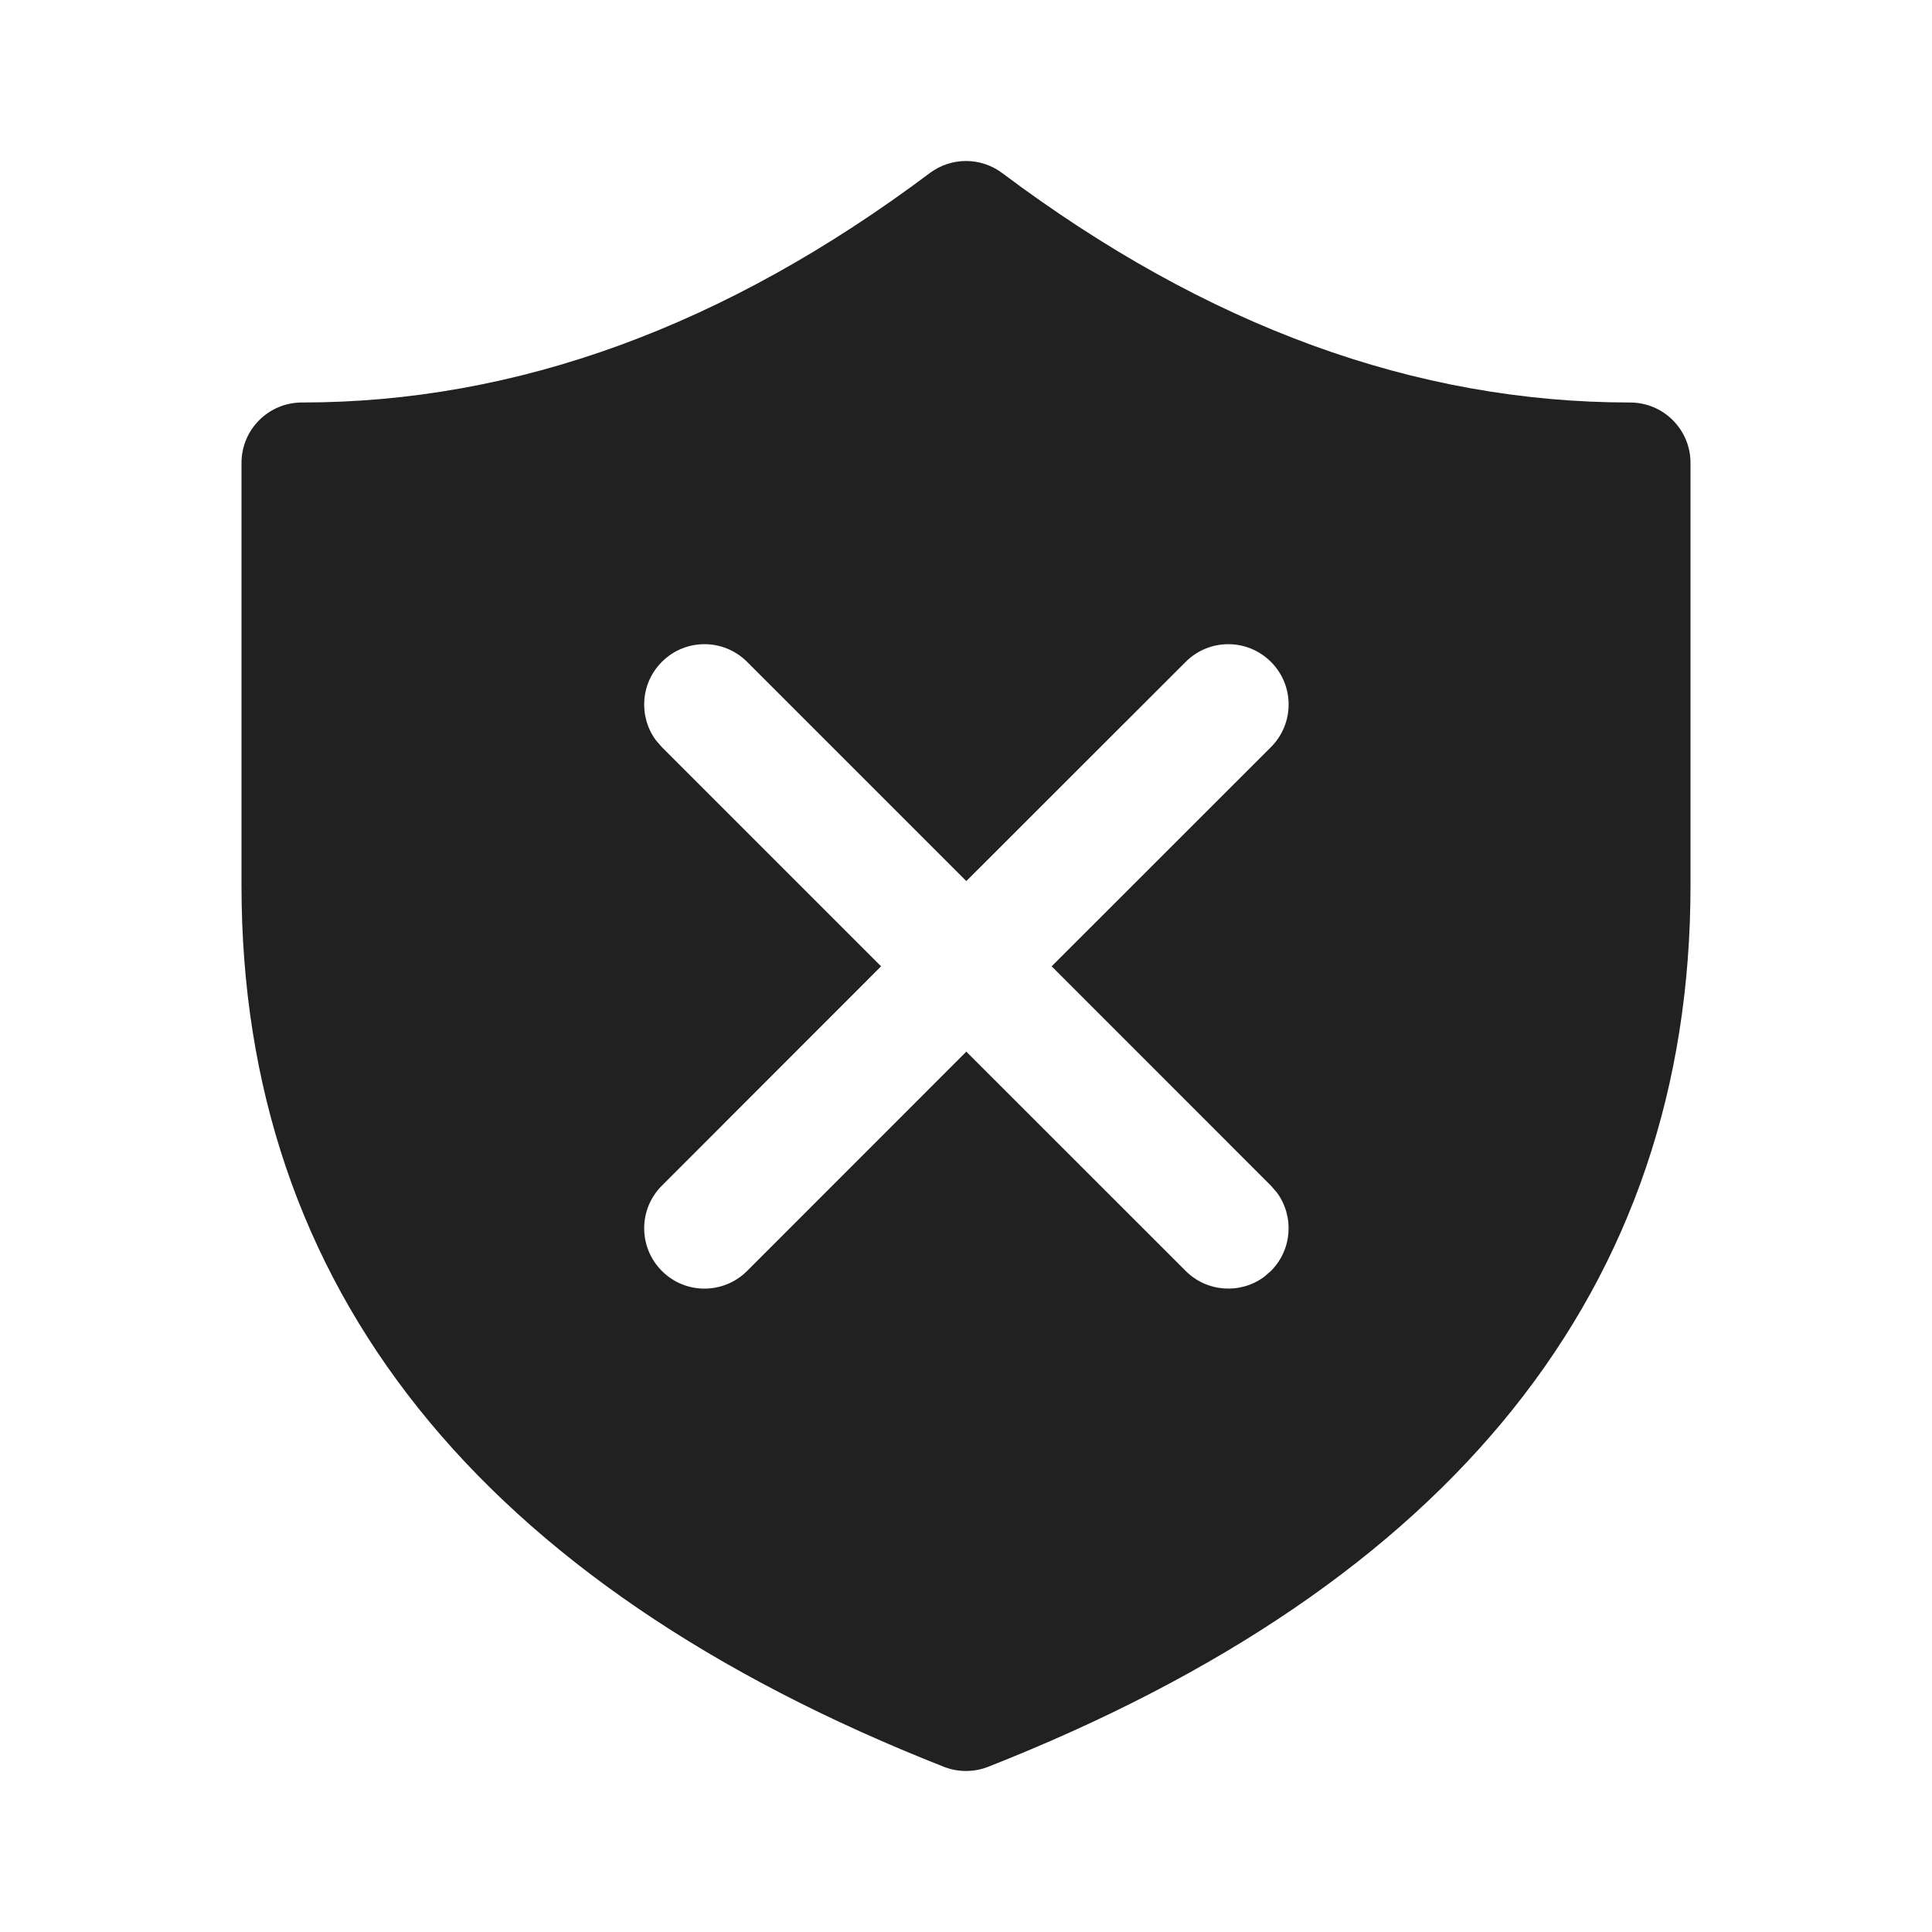 <?xml version="1.0" encoding="utf-8"?><!-- Скачано с сайта svg4.ru / Downloaded from svg4.ru -->
<svg width="800px" height="800px" viewBox="0 0 24 24" fill="none" xmlns="http://www.w3.org/2000/svg">
<path d="M12.45 2.15C14.992 4.057 17.587 5 20.25 5C20.664 5 21 5.336 21 5.75V11C21 16.001 18.042 19.676 12.275 21.948C12.098 22.017 11.902 22.017 11.725 21.948C5.958 19.676 3 16.001 3 11V5.75C3 5.336 3.336 5 3.75 5C6.413 5 9.008 4.057 11.55 2.15C11.817 1.95 12.183 1.95 12.45 2.15ZM9.281 8.222C8.988 7.929 8.514 7.929 8.222 8.222C7.956 8.488 7.931 8.904 8.149 9.197L8.222 9.281L10.945 12.004L8.222 14.729C7.929 15.021 7.929 15.495 8.222 15.788C8.514 16.081 8.988 16.081 9.281 15.788L12.004 13.064L14.729 15.788C14.995 16.054 15.411 16.078 15.704 15.861L15.788 15.788C16.054 15.522 16.078 15.106 15.861 14.813L15.788 14.729L13.064 12.004L15.788 9.281C16.081 8.988 16.081 8.514 15.788 8.222C15.495 7.929 15.021 7.929 14.729 8.222L12.004 10.945L9.281 8.222Z" fill="#212121"/>
</svg>